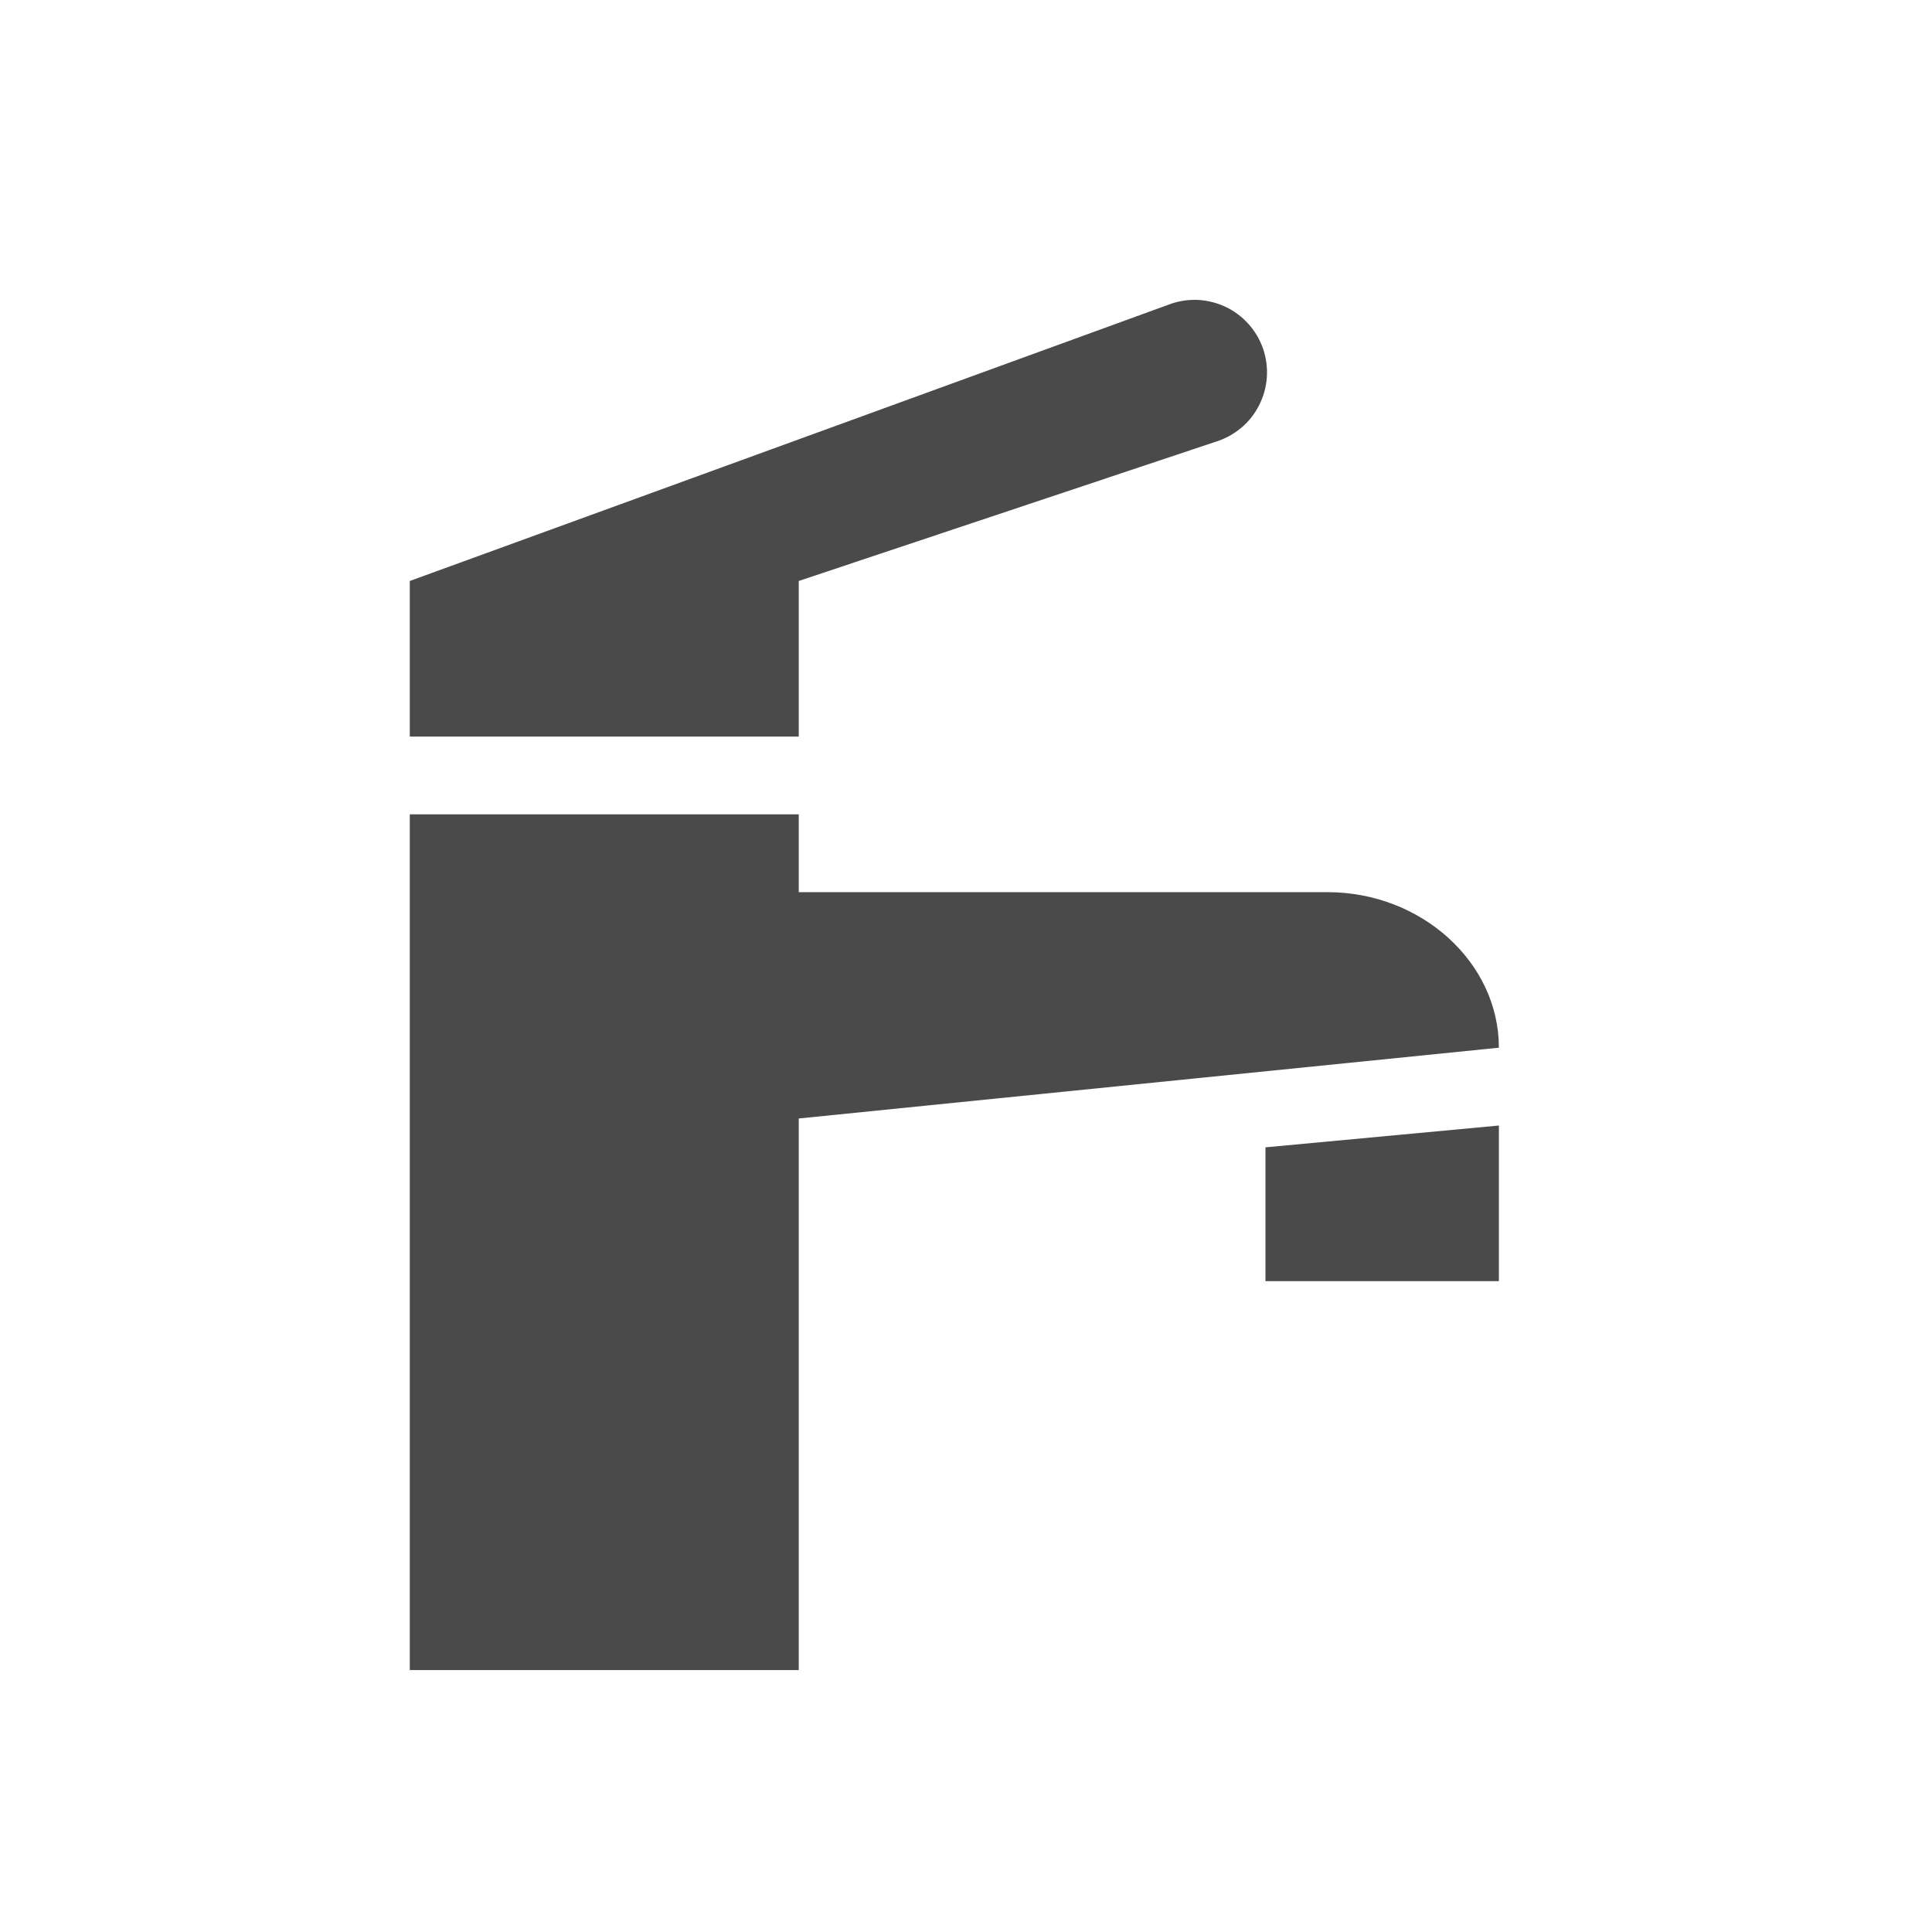 <svg width="28" height="28" viewBox="0 0 28 28" fill="none" xmlns="http://www.w3.org/2000/svg">
<path d="M21.723 16.312V18.567H18.34V16.628L21.723 16.312ZM21.723 15.184C21.723 13.944 20.595 12.93 19.242 12.93H11.576V11.802H5.939V24.204H11.576V16.21L21.723 15.184ZM5.939 10.675H11.576V8.42L17.619 6.402C17.754 6.36 17.879 6.292 17.988 6.201C18.096 6.111 18.184 5.999 18.248 5.873C18.312 5.747 18.351 5.609 18.36 5.468C18.37 5.328 18.351 5.186 18.305 5.053C18.258 4.919 18.186 4.796 18.091 4.692C17.996 4.587 17.881 4.502 17.753 4.443C17.625 4.384 17.486 4.351 17.345 4.346C17.203 4.342 17.063 4.366 16.931 4.417L5.939 8.42V10.675Z" fill="black" fill-opacity="0.71"/>
</svg>
